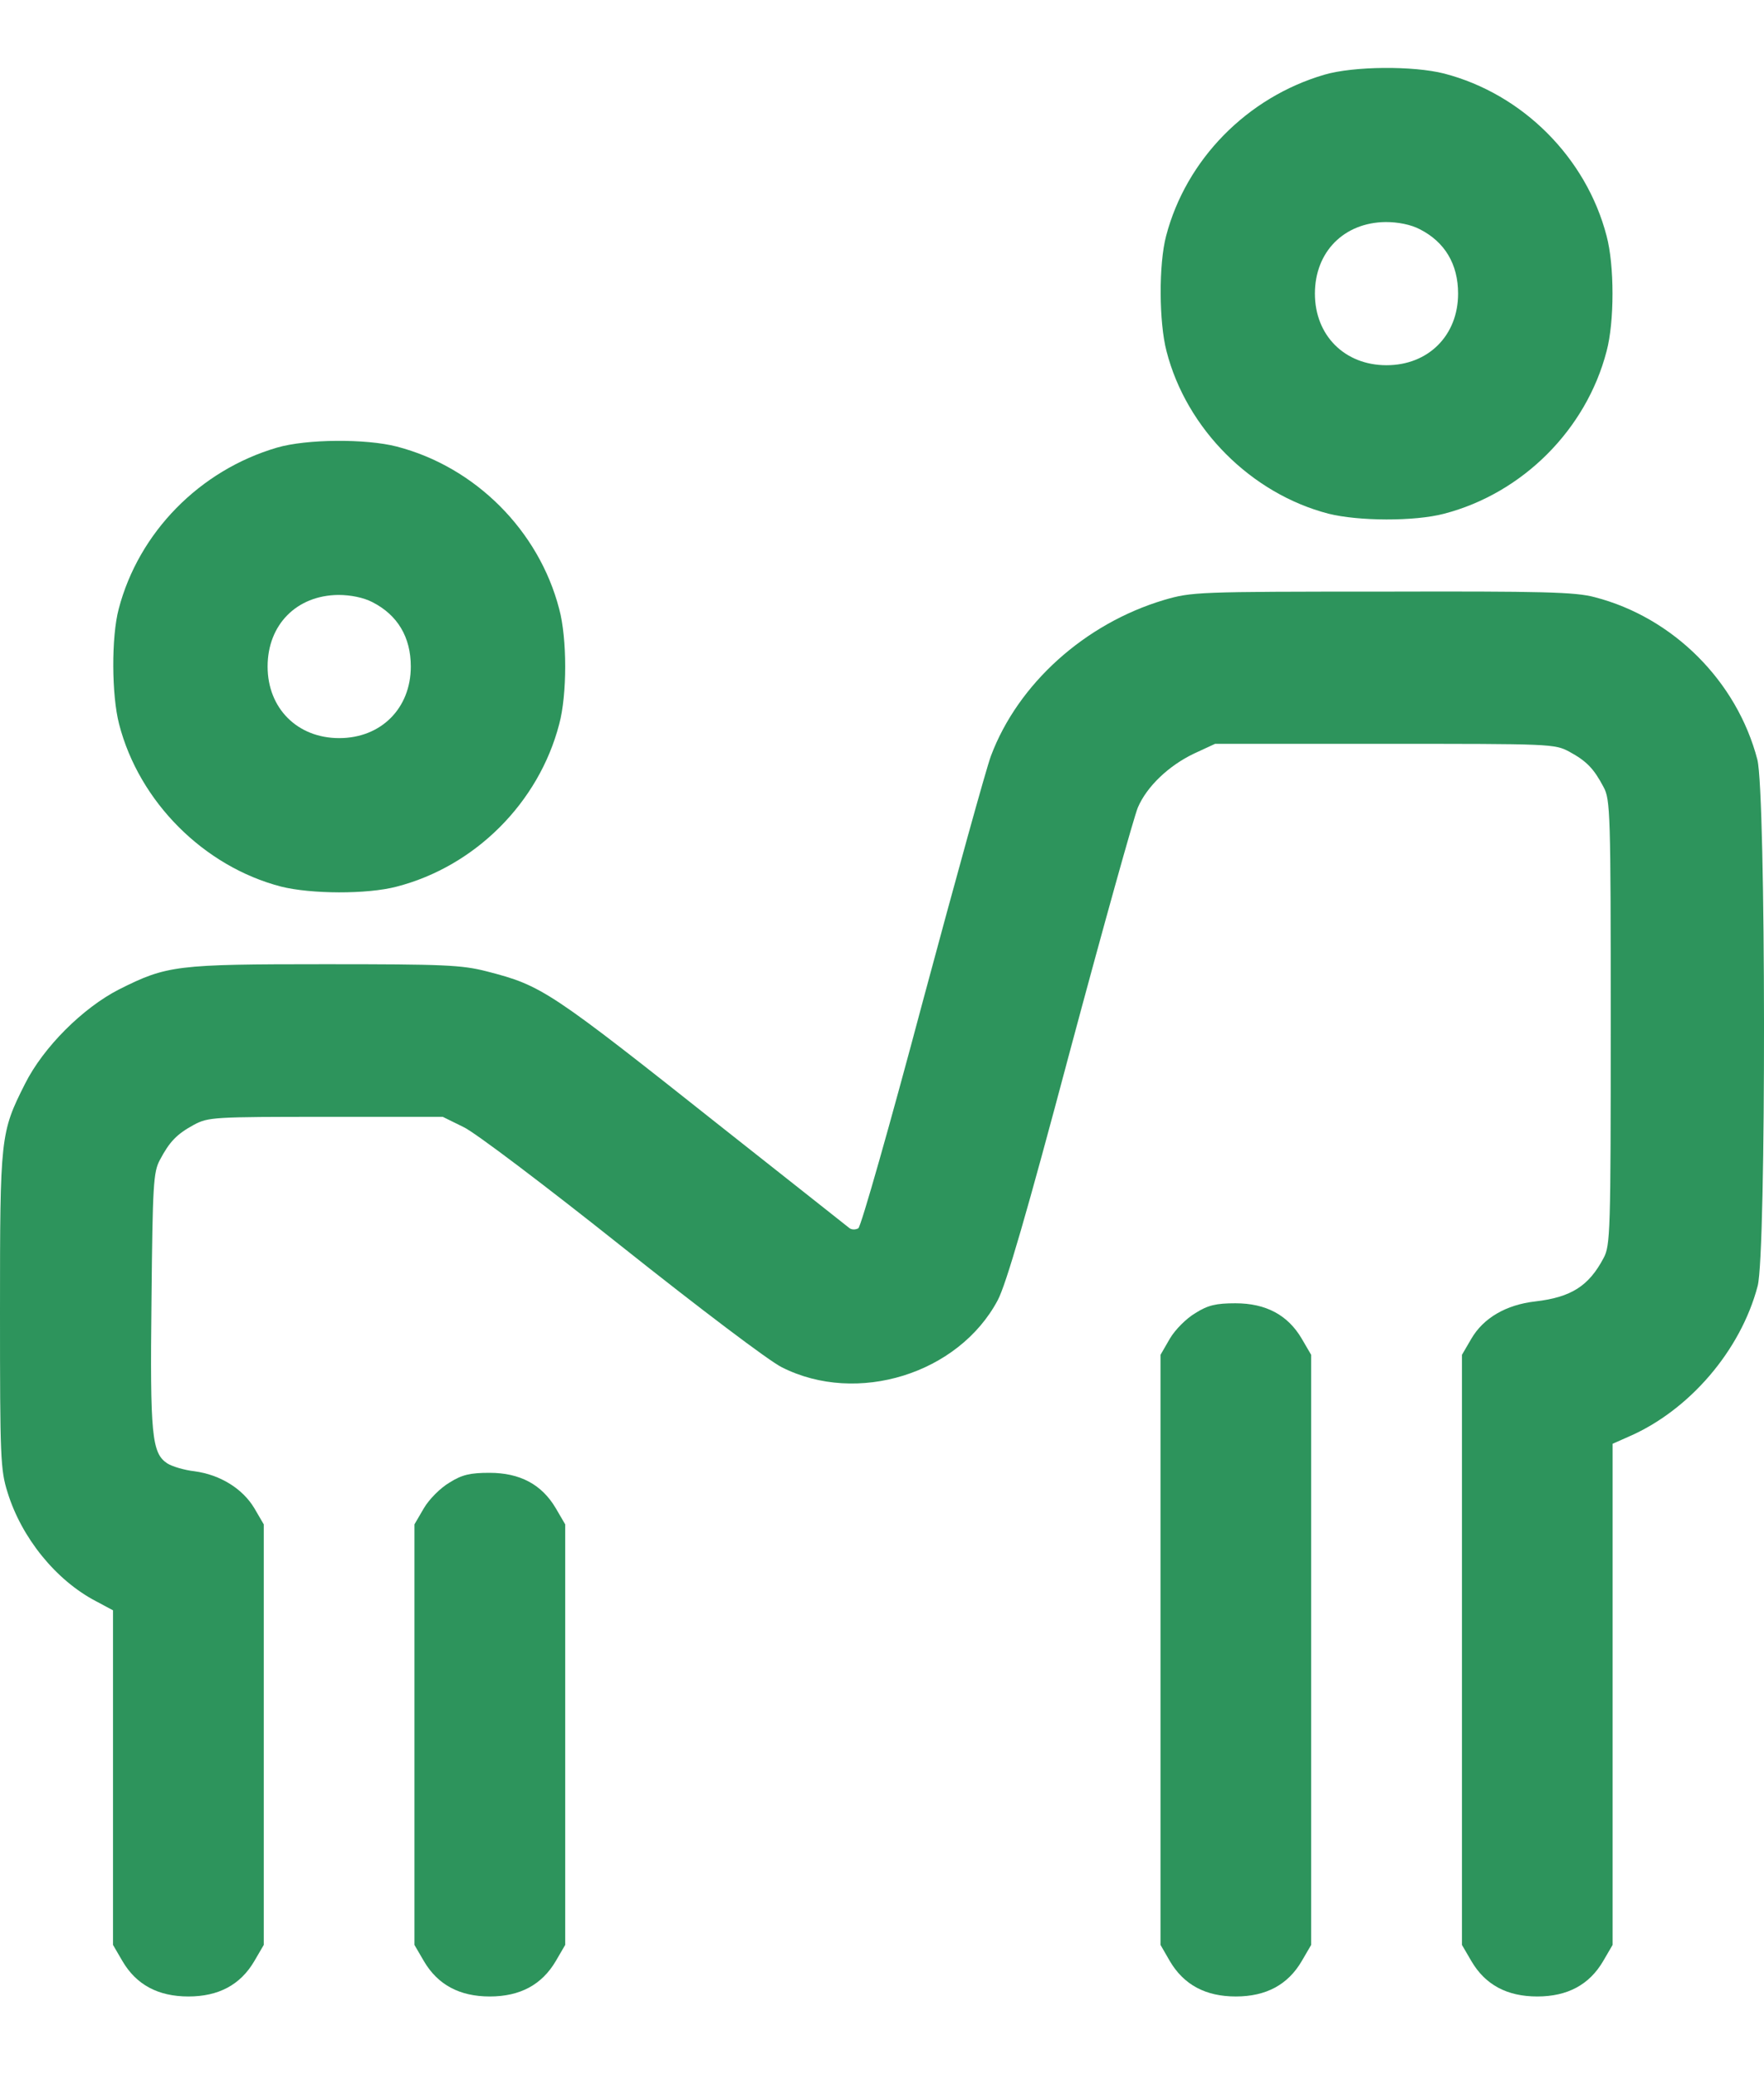 <svg width="17" height="20" viewBox="0 0 17 20" fill="none" xmlns="http://www.w3.org/2000/svg">
<path d="M12.763 0.72C12.019 0.938 11.431 1.537 11.238 2.274C11.166 2.547 11.169 3.106 11.242 3.385C11.434 4.134 12.059 4.758 12.803 4.951C13.09 5.023 13.631 5.027 13.918 4.951C14.673 4.754 15.287 4.141 15.483 3.385C15.559 3.102 15.559 2.558 15.483 2.274C15.287 1.519 14.673 0.905 13.918 0.709C13.62 0.633 13.046 0.637 12.763 0.72ZM13.682 2.209C13.925 2.332 14.052 2.547 14.052 2.83C14.052 3.233 13.765 3.52 13.362 3.52C12.959 3.52 12.672 3.233 12.672 2.83C12.672 2.427 12.952 2.144 13.355 2.14C13.475 2.14 13.598 2.165 13.682 2.209Z" fill="#2D945C"/>
<path d="M2.67 4.314C1.925 4.532 1.337 5.131 1.144 5.869C1.072 6.141 1.075 6.7 1.148 6.98C1.341 7.728 1.965 8.352 2.709 8.545C2.996 8.617 3.537 8.621 3.824 8.545C4.58 8.349 5.193 7.735 5.389 6.98C5.466 6.697 5.466 6.152 5.389 5.869C5.193 5.113 4.58 4.5 3.824 4.304C3.526 4.227 2.953 4.231 2.67 4.314ZM3.588 5.803C3.832 5.927 3.959 6.141 3.959 6.424C3.959 6.827 3.672 7.114 3.269 7.114C2.866 7.114 2.579 6.827 2.579 6.424C2.579 6.021 2.858 5.738 3.261 5.734C3.381 5.734 3.505 5.76 3.588 5.803Z" fill="#2D945C"/>
<path d="M11.22 5.782C10.454 6.01 9.811 6.591 9.55 7.285C9.506 7.401 9.212 8.465 8.893 9.652C8.577 10.84 8.297 11.824 8.272 11.838C8.246 11.853 8.21 11.853 8.188 11.838C8.17 11.824 7.629 11.395 6.99 10.891C5.287 9.54 5.225 9.5 4.691 9.362C4.448 9.3 4.285 9.293 3.13 9.293C1.696 9.293 1.609 9.304 1.147 9.536C0.799 9.714 0.418 10.092 0.24 10.448C0.004 10.916 0 10.956 0 12.637C0 14.046 0.004 14.166 0.073 14.384C0.207 14.819 0.537 15.23 0.926 15.433L1.089 15.52V17.133V18.745L1.18 18.901C1.314 19.13 1.525 19.242 1.816 19.242C2.106 19.242 2.317 19.13 2.451 18.901L2.542 18.745V16.719V14.692L2.451 14.536C2.338 14.347 2.121 14.213 1.874 14.18C1.776 14.169 1.656 14.133 1.612 14.104C1.463 14.006 1.445 13.832 1.46 12.528C1.471 11.421 1.478 11.297 1.54 11.181C1.634 11.003 1.703 10.931 1.87 10.84C2.008 10.767 2.059 10.764 3.141 10.764H4.267L4.466 10.862C4.575 10.912 5.261 11.432 5.991 12.013C6.739 12.608 7.411 13.117 7.535 13.178C8.261 13.545 9.238 13.24 9.615 12.532C9.695 12.383 9.895 11.697 10.312 10.128C10.636 8.919 10.93 7.866 10.966 7.782C11.053 7.579 11.264 7.379 11.507 7.263L11.71 7.169H13.344C14.946 7.169 14.982 7.169 15.124 7.245C15.291 7.336 15.36 7.408 15.454 7.586C15.519 7.706 15.523 7.833 15.523 9.856C15.523 11.878 15.519 12.005 15.454 12.125C15.312 12.394 15.142 12.503 14.797 12.543C14.514 12.575 14.296 12.703 14.18 12.902L14.089 13.058V15.902V18.745L14.18 18.901C14.314 19.13 14.524 19.242 14.815 19.242C15.105 19.242 15.316 19.13 15.45 18.901L15.541 18.745V16.33V13.915L15.697 13.846C16.282 13.592 16.776 13.015 16.939 12.394C17.023 12.074 17.019 7.648 16.936 7.321C16.739 6.566 16.126 5.952 15.37 5.756C15.182 5.705 14.869 5.698 13.323 5.702C11.536 5.702 11.485 5.705 11.22 5.782Z" fill="#2D945C"/>
<path d="M11.521 12.655C11.434 12.706 11.325 12.815 11.274 12.902L11.184 13.058V15.902V18.745L11.274 18.901C11.409 19.13 11.619 19.242 11.91 19.242C12.2 19.242 12.411 19.13 12.545 18.901L12.636 18.745V15.902V13.058L12.545 12.902C12.411 12.674 12.2 12.561 11.906 12.561C11.721 12.561 11.641 12.579 11.521 12.655Z" fill="#2D945C"/>
<path d="M4.332 14.289C4.245 14.34 4.136 14.449 4.085 14.536L3.994 14.692V16.719V18.745L4.085 18.901C4.219 19.13 4.43 19.242 4.72 19.242C5.011 19.242 5.221 19.13 5.356 18.901L5.447 18.745V16.719V14.692L5.356 14.536C5.221 14.307 5.011 14.195 4.717 14.195C4.532 14.195 4.452 14.213 4.332 14.289Z" fill="#2D945C"/>
</svg>
